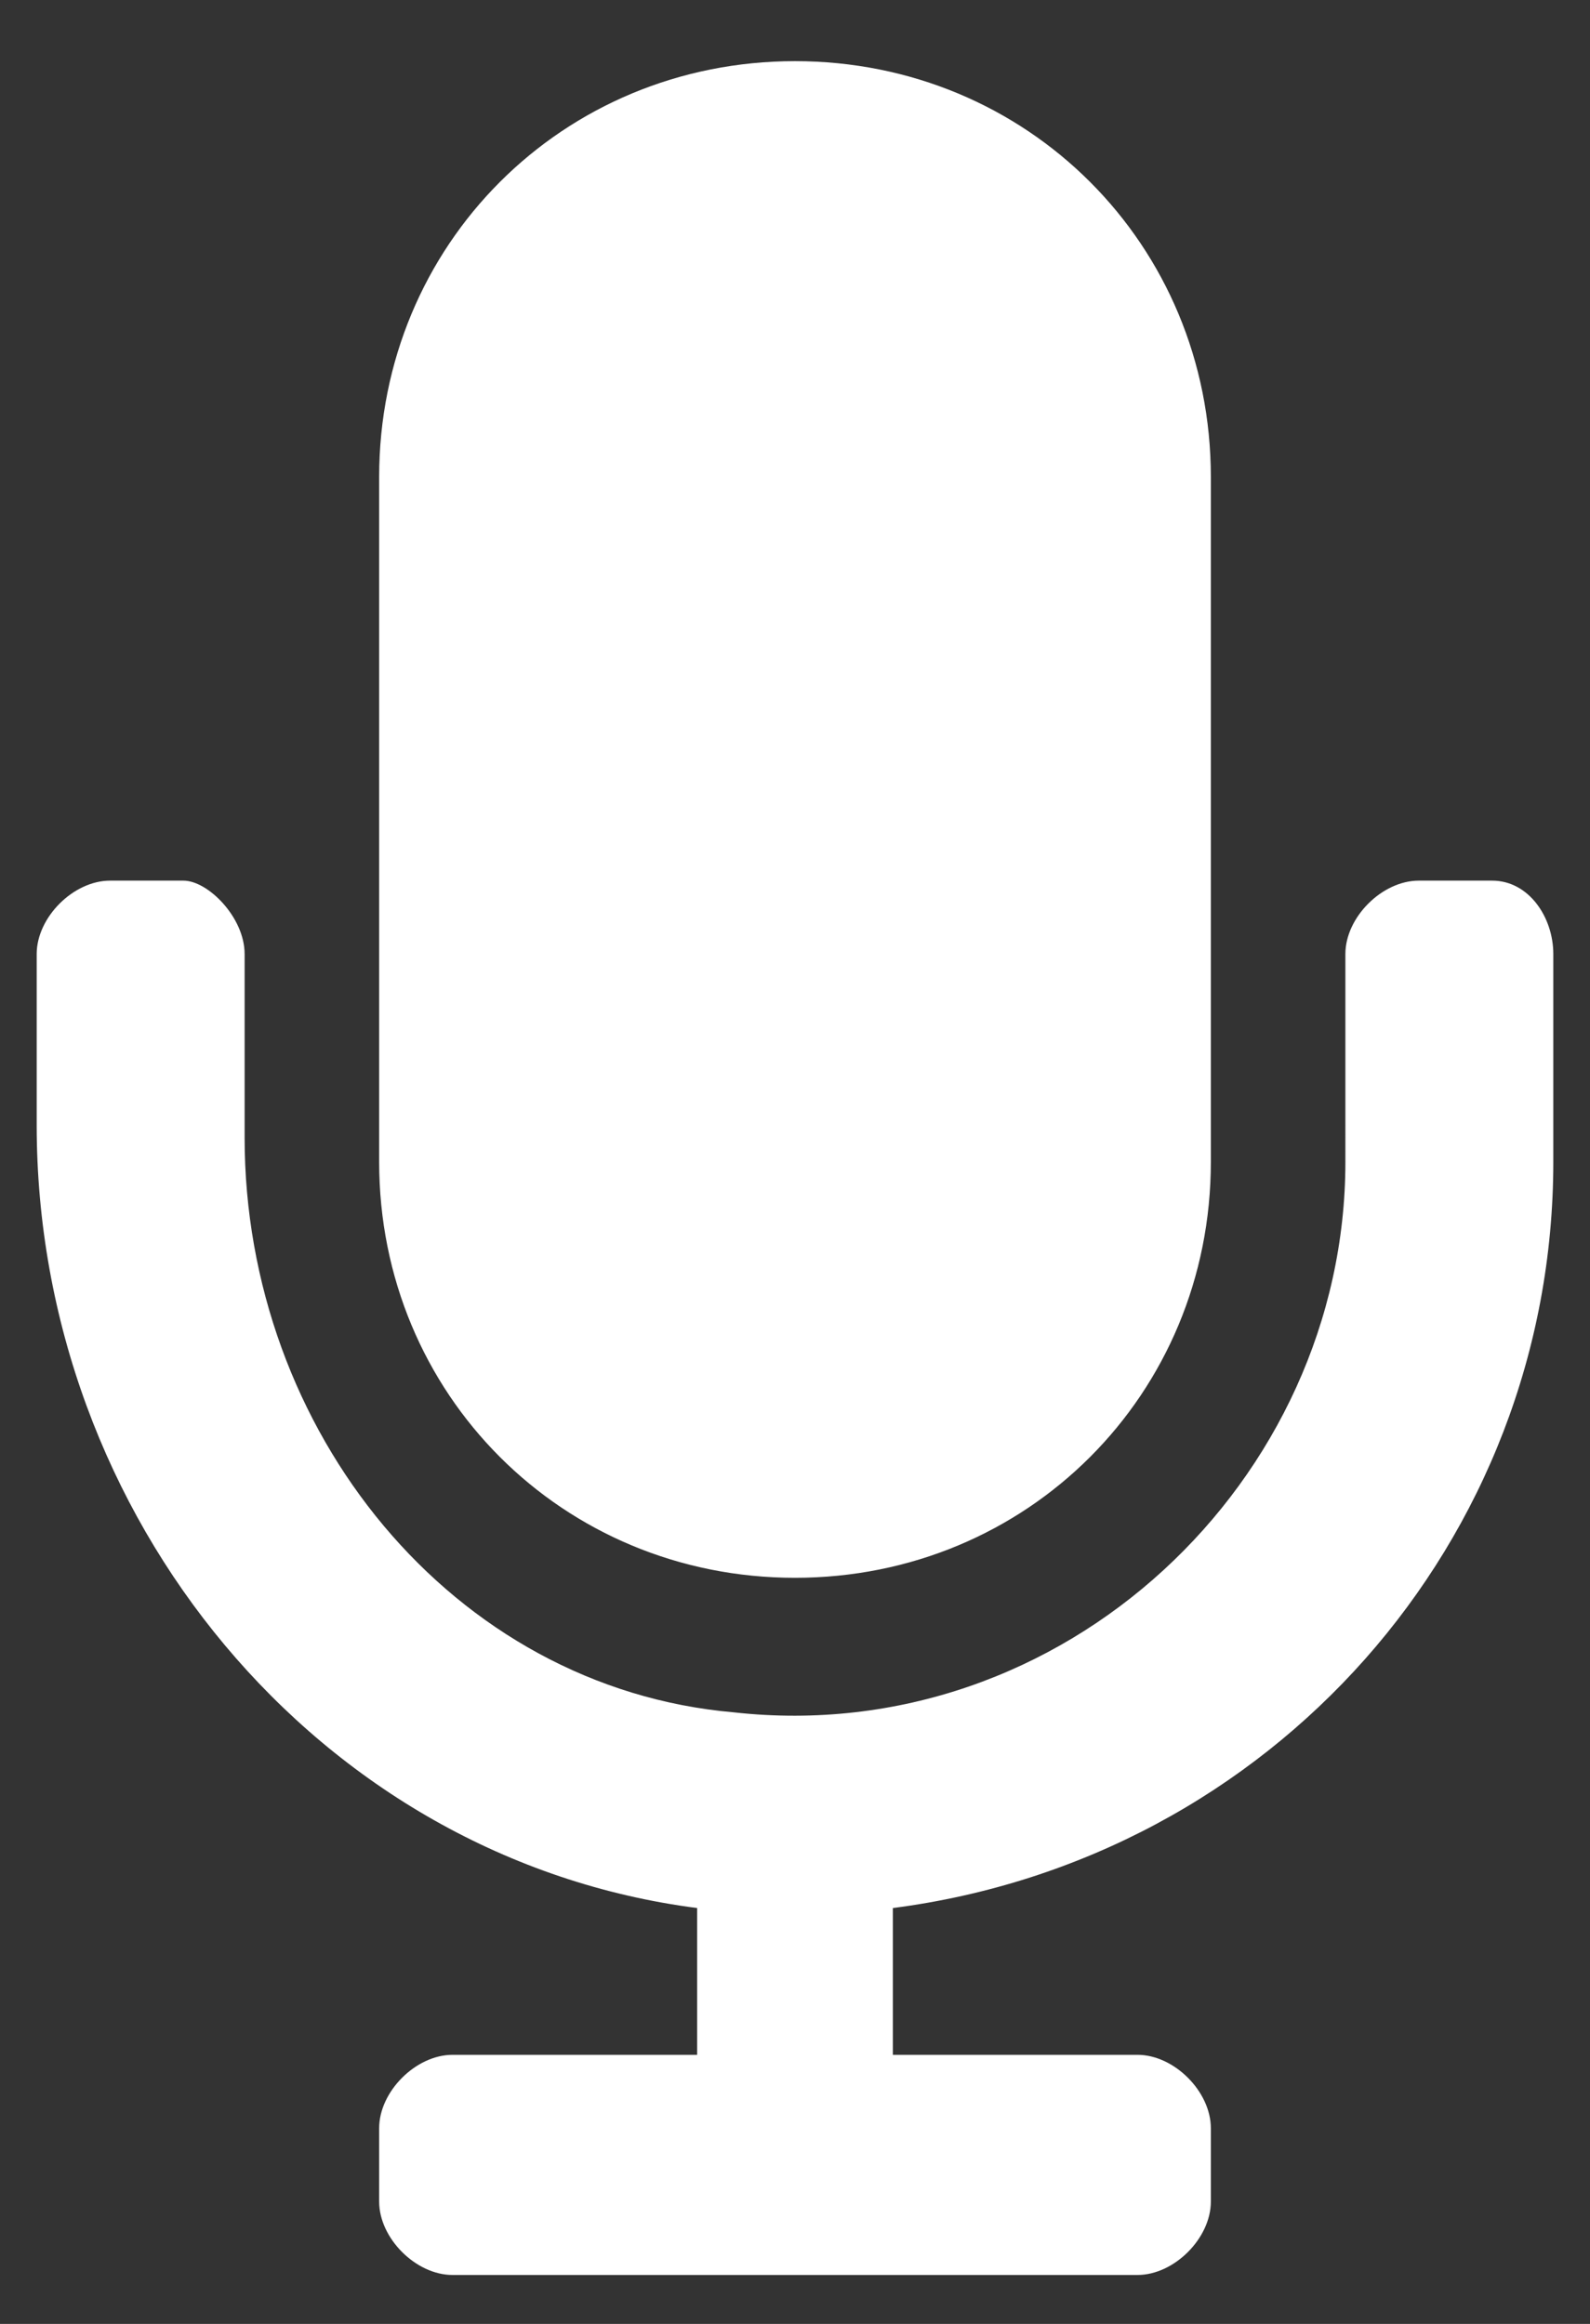 <?xml version="1.0" encoding="utf-8"?>
<!-- Generator: Adobe Illustrator 26.0.1, SVG Export Plug-In . SVG Version: 6.00 Build 0)  -->
<svg version="1.1" id="Layer_1" xmlns="http://www.w3.org/2000/svg" xmlns:xlink="http://www.w3.org/1999/xlink" x="0px" y="0px"
	 viewBox="0 0 13 19" style="enable-background:new 0 0 13 19;" xml:space="preserve">
<rect x="0" y="0" width="13" height="19" fill="#333333" stroke="none"/>
<style type="text/css">
	.st0{fill:#FFFFFF;}
</style>
<g>
	<path class="st0" d="M12.7,7.8v1.7c0,3.1-2.3,5.7-5.4,6.1v1.2h2c0.3,0,0.6,0.3,0.6,0.6V18c0,0.3-0.3,0.6-0.6,0.6H3.7
		c-0.3,0-0.6-0.3-0.6-0.6v-0.6c0-0.3,0.3-0.6,0.6-0.6h2v-1.2c-3.1-0.4-5.4-3.2-5.4-6.4V7.8c0-0.3,0.3-0.6,0.6-0.6h0.6
		C1.7,7.2,2,7.5,2,7.8v1.5C2,11.7,3.7,13.8,6,14c2.7,0.3,5-1.9,5-4.5V7.8c0-0.3,0.3-0.6,0.6-0.6h0.6C12.5,7.2,12.7,7.5,12.7,7.8z
		 M3.1,9.5V3.9c0-1.9,1.5-3.4,3.4-3.4S9.9,2,9.9,3.9v5.6c0,1.9-1.5,3.4-3.4,3.4S3.1,11.4,3.1,9.5z"/>
</g>
</svg>
